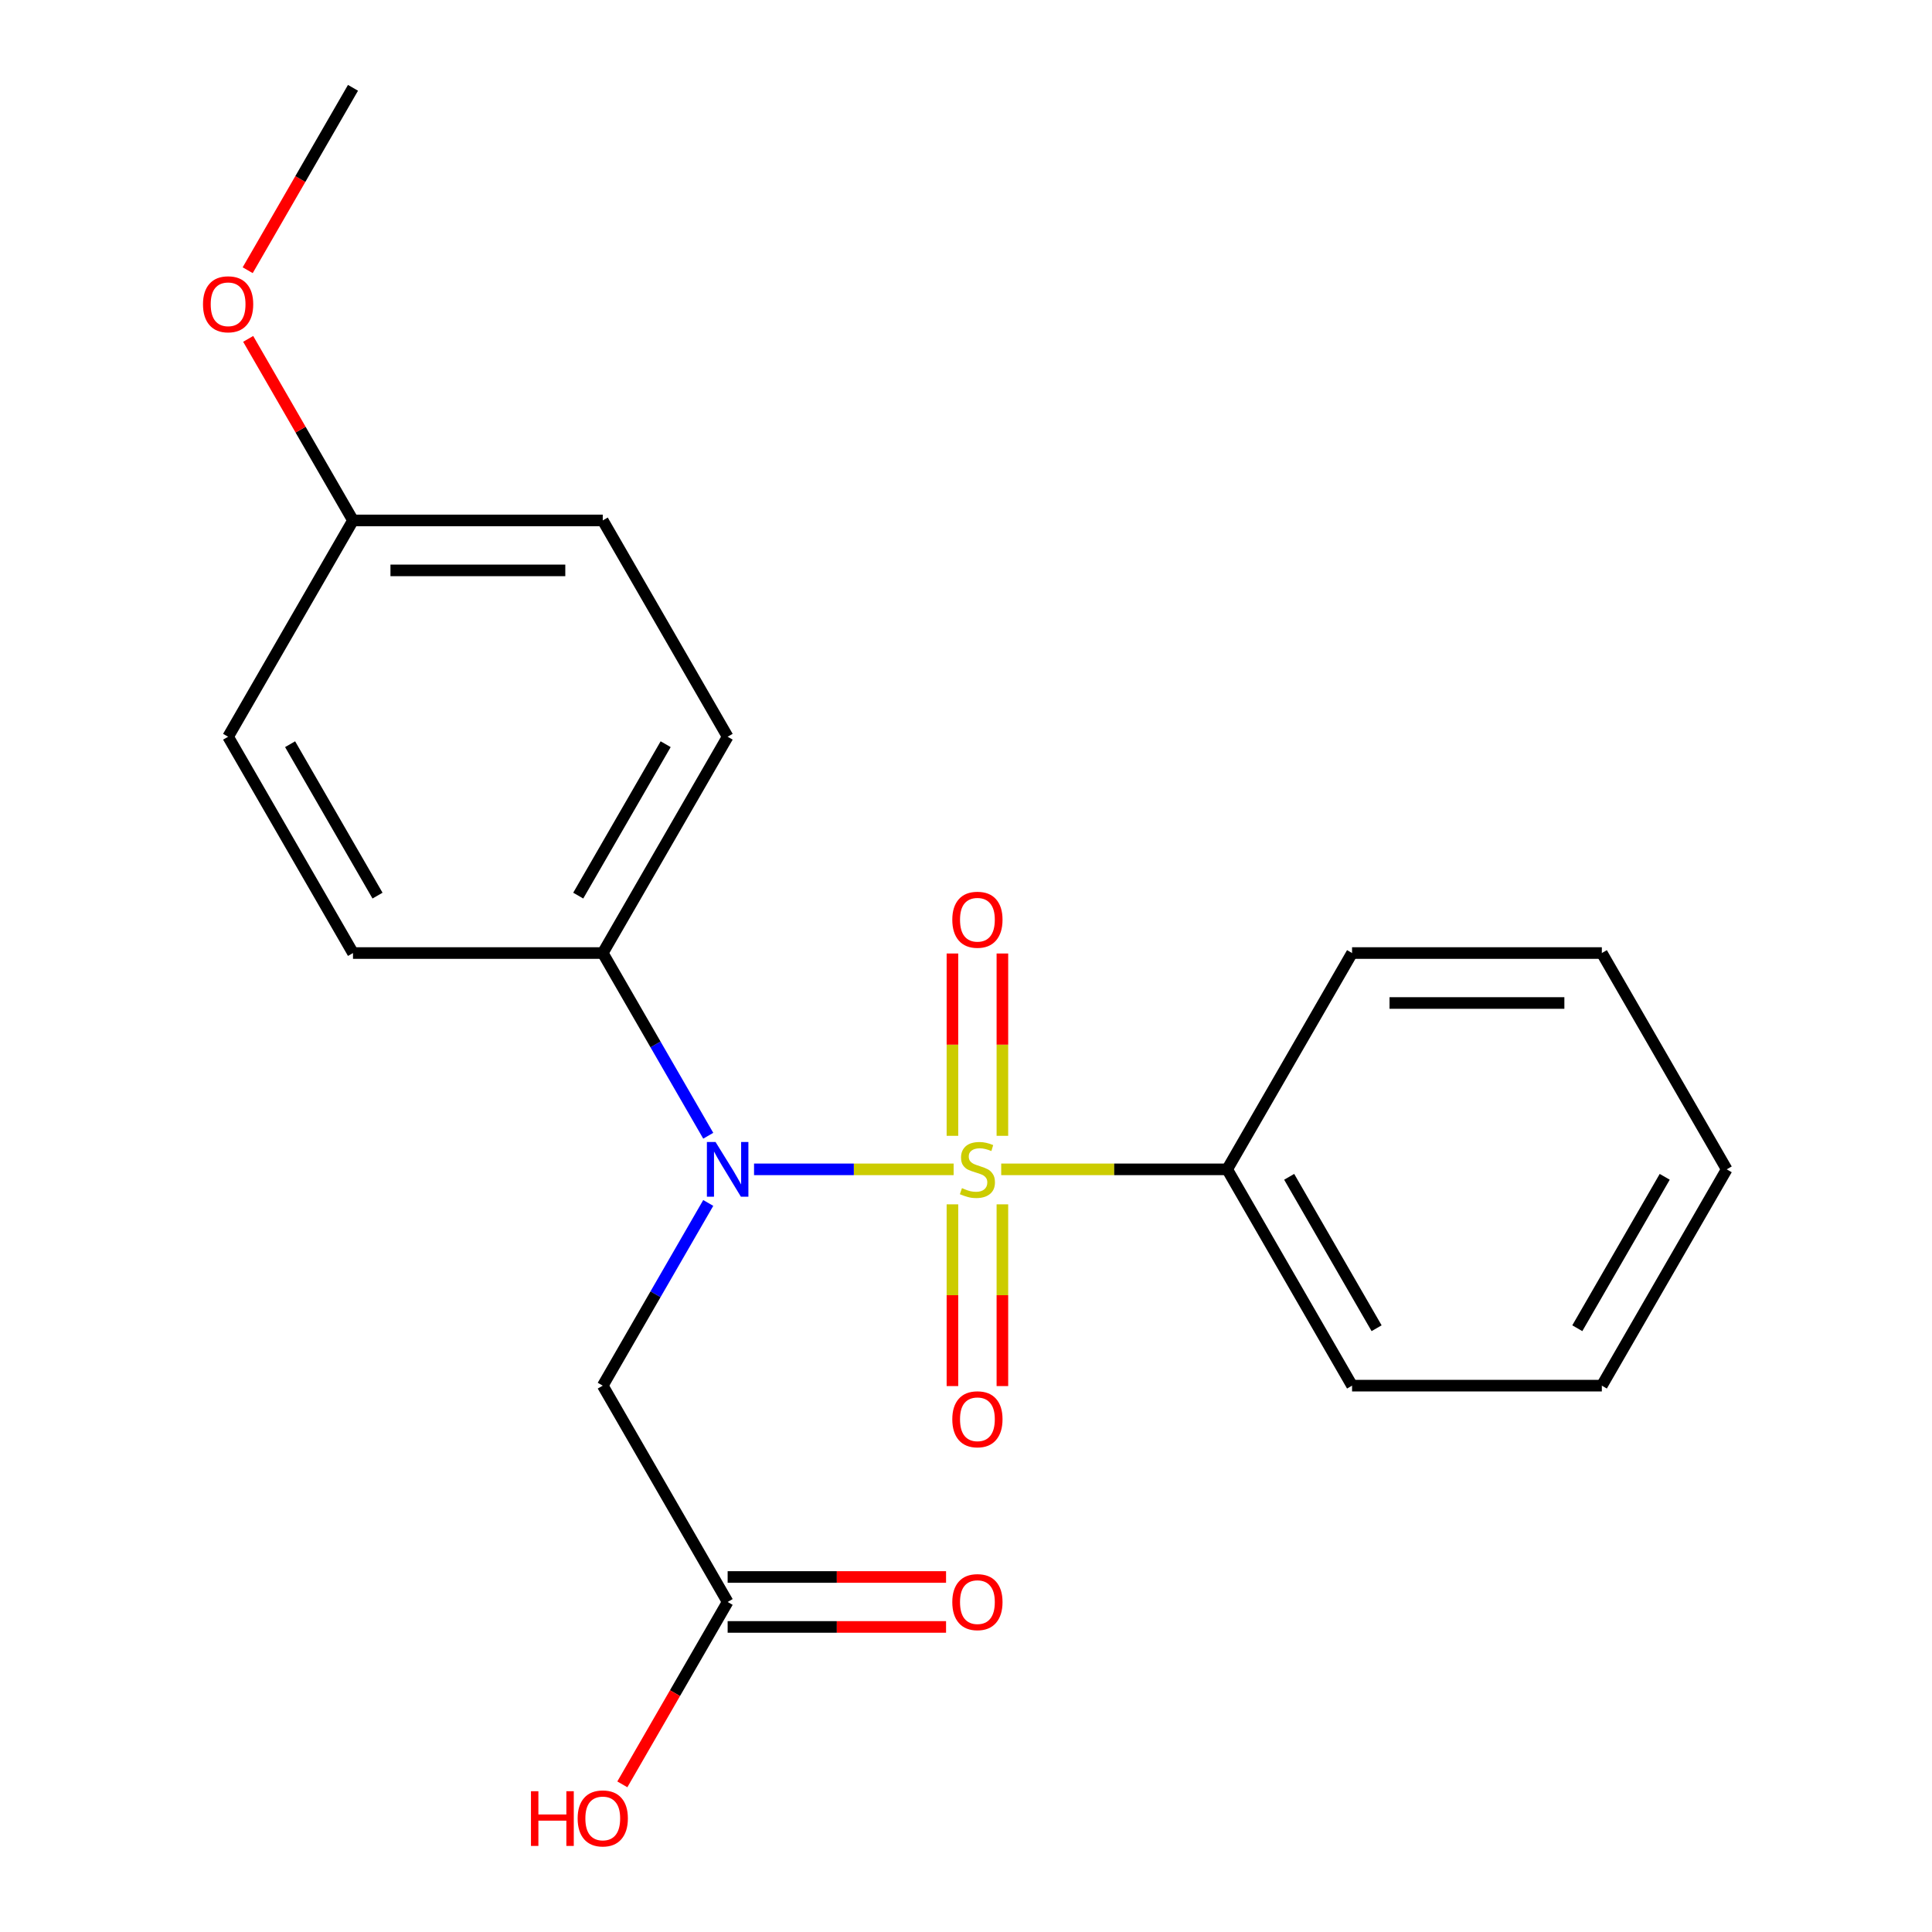 <?xml version='1.0' encoding='iso-8859-1'?>
<svg version='1.1' baseProfile='full'
              xmlns='http://www.w3.org/2000/svg'
                      xmlns:rdkit='http://www.rdkit.org/xml'
                      xmlns:xlink='http://www.w3.org/1999/xlink'
                  xml:space='preserve'
width='1000px' height='1000px' viewBox='0 0 1000 1000'>
<!-- END OF HEADER -->
<rect style='opacity:1.0;fill:#FFFFFF;stroke:none' width='1000' height='1000' x='0' y='0'> </rect>
<path class='bond-0' d='M 493.596,605.252 L 441.944,605.252' style='fill:none;fill-rule:evenodd;stroke:#CCCC00;stroke-width:6px;stroke-linecap:butt;stroke-linejoin:miter;stroke-opacity:1' />
<path class='bond-0' d='M 441.944,605.252 L 390.292,605.252' style='fill:none;fill-rule:evenodd;stroke:#0000FF;stroke-width:6px;stroke-linecap:butt;stroke-linejoin:miter;stroke-opacity:1' />
<path class='bond-2' d='M 518.836,587.9 L 518.836,540.715' style='fill:none;fill-rule:evenodd;stroke:#CCCC00;stroke-width:6px;stroke-linecap:butt;stroke-linejoin:miter;stroke-opacity:1' />
<path class='bond-2' d='M 518.836,540.715 L 518.836,493.53' style='fill:none;fill-rule:evenodd;stroke:#FF0000;stroke-width:6px;stroke-linecap:butt;stroke-linejoin:miter;stroke-opacity:1' />
<path class='bond-2' d='M 492.98,587.9 L 492.98,540.715' style='fill:none;fill-rule:evenodd;stroke:#CCCC00;stroke-width:6px;stroke-linecap:butt;stroke-linejoin:miter;stroke-opacity:1' />
<path class='bond-2' d='M 492.98,540.715 L 492.98,493.53' style='fill:none;fill-rule:evenodd;stroke:#FF0000;stroke-width:6px;stroke-linecap:butt;stroke-linejoin:miter;stroke-opacity:1' />
<path class='bond-3' d='M 492.98,623.364 L 492.98,670.398' style='fill:none;fill-rule:evenodd;stroke:#CCCC00;stroke-width:6px;stroke-linecap:butt;stroke-linejoin:miter;stroke-opacity:1' />
<path class='bond-3' d='M 492.98,670.398 L 492.98,717.432' style='fill:none;fill-rule:evenodd;stroke:#FF0000;stroke-width:6px;stroke-linecap:butt;stroke-linejoin:miter;stroke-opacity:1' />
<path class='bond-3' d='M 518.836,623.364 L 518.836,670.398' style='fill:none;fill-rule:evenodd;stroke:#CCCC00;stroke-width:6px;stroke-linecap:butt;stroke-linejoin:miter;stroke-opacity:1' />
<path class='bond-3' d='M 518.836,670.398 L 518.836,717.432' style='fill:none;fill-rule:evenodd;stroke:#FF0000;stroke-width:6px;stroke-linecap:butt;stroke-linejoin:miter;stroke-opacity:1' />
<path class='bond-4' d='M 518.22,605.252 L 576.704,605.252' style='fill:none;fill-rule:evenodd;stroke:#CCCC00;stroke-width:6px;stroke-linecap:butt;stroke-linejoin:miter;stroke-opacity:1' />
<path class='bond-4' d='M 576.704,605.252 L 635.187,605.252' style='fill:none;fill-rule:evenodd;stroke:#000000;stroke-width:6px;stroke-linecap:butt;stroke-linejoin:miter;stroke-opacity:1' />
<path class='bond-1' d='M 366.587,622.644 L 339.288,669.928' style='fill:none;fill-rule:evenodd;stroke:#0000FF;stroke-width:6px;stroke-linecap:butt;stroke-linejoin:miter;stroke-opacity:1' />
<path class='bond-1' d='M 339.288,669.928 L 311.988,717.211' style='fill:none;fill-rule:evenodd;stroke:#000000;stroke-width:6px;stroke-linecap:butt;stroke-linejoin:miter;stroke-opacity:1' />
<path class='bond-6' d='M 366.587,587.86 L 339.288,540.576' style='fill:none;fill-rule:evenodd;stroke:#0000FF;stroke-width:6px;stroke-linecap:butt;stroke-linejoin:miter;stroke-opacity:1' />
<path class='bond-6' d='M 339.288,540.576 L 311.988,493.292' style='fill:none;fill-rule:evenodd;stroke:#000000;stroke-width:6px;stroke-linecap:butt;stroke-linejoin:miter;stroke-opacity:1' />
<path class='bond-5' d='M 311.988,717.211 L 376.628,829.171' style='fill:none;fill-rule:evenodd;stroke:#000000;stroke-width:6px;stroke-linecap:butt;stroke-linejoin:miter;stroke-opacity:1' />
<path class='bond-15' d='M 635.187,605.252 L 699.827,717.211' style='fill:none;fill-rule:evenodd;stroke:#000000;stroke-width:6px;stroke-linecap:butt;stroke-linejoin:miter;stroke-opacity:1' />
<path class='bond-15' d='M 667.275,609.118 L 712.523,687.489' style='fill:none;fill-rule:evenodd;stroke:#000000;stroke-width:6px;stroke-linecap:butt;stroke-linejoin:miter;stroke-opacity:1' />
<path class='bond-16' d='M 635.187,605.252 L 699.827,493.292' style='fill:none;fill-rule:evenodd;stroke:#000000;stroke-width:6px;stroke-linecap:butt;stroke-linejoin:miter;stroke-opacity:1' />
<path class='bond-7' d='M 376.628,842.099 L 433.152,842.099' style='fill:none;fill-rule:evenodd;stroke:#000000;stroke-width:6px;stroke-linecap:butt;stroke-linejoin:miter;stroke-opacity:1' />
<path class='bond-7' d='M 433.152,842.099 L 489.676,842.099' style='fill:none;fill-rule:evenodd;stroke:#FF0000;stroke-width:6px;stroke-linecap:butt;stroke-linejoin:miter;stroke-opacity:1' />
<path class='bond-7' d='M 376.628,816.243 L 433.152,816.243' style='fill:none;fill-rule:evenodd;stroke:#000000;stroke-width:6px;stroke-linecap:butt;stroke-linejoin:miter;stroke-opacity:1' />
<path class='bond-7' d='M 433.152,816.243 L 489.676,816.243' style='fill:none;fill-rule:evenodd;stroke:#FF0000;stroke-width:6px;stroke-linecap:butt;stroke-linejoin:miter;stroke-opacity:1' />
<path class='bond-11' d='M 376.628,829.171 L 349.375,876.374' style='fill:none;fill-rule:evenodd;stroke:#000000;stroke-width:6px;stroke-linecap:butt;stroke-linejoin:miter;stroke-opacity:1' />
<path class='bond-11' d='M 349.375,876.374 L 322.122,923.578' style='fill:none;fill-rule:evenodd;stroke:#FF0000;stroke-width:6px;stroke-linecap:butt;stroke-linejoin:miter;stroke-opacity:1' />
<path class='bond-8' d='M 311.988,493.292 L 376.628,381.333' style='fill:none;fill-rule:evenodd;stroke:#000000;stroke-width:6px;stroke-linecap:butt;stroke-linejoin:miter;stroke-opacity:1' />
<path class='bond-8' d='M 299.292,463.57 L 344.54,385.199' style='fill:none;fill-rule:evenodd;stroke:#000000;stroke-width:6px;stroke-linecap:butt;stroke-linejoin:miter;stroke-opacity:1' />
<path class='bond-9' d='M 311.988,493.292 L 182.709,493.292' style='fill:none;fill-rule:evenodd;stroke:#000000;stroke-width:6px;stroke-linecap:butt;stroke-linejoin:miter;stroke-opacity:1' />
<path class='bond-12' d='M 376.628,381.333 L 311.988,269.373' style='fill:none;fill-rule:evenodd;stroke:#000000;stroke-width:6px;stroke-linecap:butt;stroke-linejoin:miter;stroke-opacity:1' />
<path class='bond-13' d='M 182.709,493.292 L 118.069,381.333' style='fill:none;fill-rule:evenodd;stroke:#000000;stroke-width:6px;stroke-linecap:butt;stroke-linejoin:miter;stroke-opacity:1' />
<path class='bond-13' d='M 195.405,463.57 L 150.157,385.199' style='fill:none;fill-rule:evenodd;stroke:#000000;stroke-width:6px;stroke-linecap:butt;stroke-linejoin:miter;stroke-opacity:1' />
<path class='bond-10' d='M 182.709,269.373 L 118.069,381.333' style='fill:none;fill-rule:evenodd;stroke:#000000;stroke-width:6px;stroke-linecap:butt;stroke-linejoin:miter;stroke-opacity:1' />
<path class='bond-14' d='M 182.709,269.373 L 155.583,222.39' style='fill:none;fill-rule:evenodd;stroke:#000000;stroke-width:6px;stroke-linecap:butt;stroke-linejoin:miter;stroke-opacity:1' />
<path class='bond-14' d='M 155.583,222.39 L 128.457,175.406' style='fill:none;fill-rule:evenodd;stroke:#FF0000;stroke-width:6px;stroke-linecap:butt;stroke-linejoin:miter;stroke-opacity:1' />
<path class='bond-22' d='M 182.709,269.373 L 311.988,269.373' style='fill:none;fill-rule:evenodd;stroke:#000000;stroke-width:6px;stroke-linecap:butt;stroke-linejoin:miter;stroke-opacity:1' />
<path class='bond-22' d='M 202.101,295.229 L 292.596,295.229' style='fill:none;fill-rule:evenodd;stroke:#000000;stroke-width:6px;stroke-linecap:butt;stroke-linejoin:miter;stroke-opacity:1' />
<path class='bond-17' d='M 128.203,139.862 L 155.456,92.658' style='fill:none;fill-rule:evenodd;stroke:#FF0000;stroke-width:6px;stroke-linecap:butt;stroke-linejoin:miter;stroke-opacity:1' />
<path class='bond-17' d='M 155.456,92.658 L 182.709,45.455' style='fill:none;fill-rule:evenodd;stroke:#000000;stroke-width:6px;stroke-linecap:butt;stroke-linejoin:miter;stroke-opacity:1' />
<path class='bond-18' d='M 699.827,717.211 L 829.107,717.211' style='fill:none;fill-rule:evenodd;stroke:#000000;stroke-width:6px;stroke-linecap:butt;stroke-linejoin:miter;stroke-opacity:1' />
<path class='bond-19' d='M 699.827,493.292 L 829.107,493.292' style='fill:none;fill-rule:evenodd;stroke:#000000;stroke-width:6px;stroke-linecap:butt;stroke-linejoin:miter;stroke-opacity:1' />
<path class='bond-19' d='M 719.219,519.148 L 809.715,519.148' style='fill:none;fill-rule:evenodd;stroke:#000000;stroke-width:6px;stroke-linecap:butt;stroke-linejoin:miter;stroke-opacity:1' />
<path class='bond-21' d='M 829.107,717.211 L 893.747,605.252' style='fill:none;fill-rule:evenodd;stroke:#000000;stroke-width:6px;stroke-linecap:butt;stroke-linejoin:miter;stroke-opacity:1' />
<path class='bond-21' d='M 816.411,687.489 L 861.659,609.118' style='fill:none;fill-rule:evenodd;stroke:#000000;stroke-width:6px;stroke-linecap:butt;stroke-linejoin:miter;stroke-opacity:1' />
<path class='bond-20' d='M 829.107,493.292 L 893.747,605.252' style='fill:none;fill-rule:evenodd;stroke:#000000;stroke-width:6px;stroke-linecap:butt;stroke-linejoin:miter;stroke-opacity:1' />
<path  class='atom-0' d='M 497.908 614.972
Q 498.228 615.092, 499.548 615.652
Q 500.868 616.212, 502.308 616.572
Q 503.788 616.892, 505.228 616.892
Q 507.908 616.892, 509.468 615.612
Q 511.028 614.292, 511.028 612.012
Q 511.028 610.452, 510.228 609.492
Q 509.468 608.532, 508.268 608.012
Q 507.068 607.492, 505.068 606.892
Q 502.548 606.132, 501.028 605.412
Q 499.548 604.692, 498.468 603.172
Q 497.428 601.652, 497.428 599.092
Q 497.428 595.532, 499.828 593.332
Q 502.268 591.132, 507.068 591.132
Q 510.348 591.132, 514.068 592.692
L 513.148 595.772
Q 509.748 594.372, 507.188 594.372
Q 504.428 594.372, 502.908 595.532
Q 501.388 596.652, 501.428 598.612
Q 501.428 600.132, 502.188 601.052
Q 502.988 601.972, 504.108 602.492
Q 505.268 603.012, 507.188 603.612
Q 509.748 604.412, 511.268 605.212
Q 512.788 606.012, 513.868 607.652
Q 514.988 609.252, 514.988 612.012
Q 514.988 615.932, 512.348 618.052
Q 509.748 620.132, 505.388 620.132
Q 502.868 620.132, 500.948 619.572
Q 499.068 619.052, 496.828 618.132
L 497.908 614.972
' fill='#CCCC00'/>
<path  class='atom-1' d='M 370.368 591.092
L 379.648 606.092
Q 380.568 607.572, 382.048 610.252
Q 383.528 612.932, 383.608 613.092
L 383.608 591.092
L 387.368 591.092
L 387.368 619.412
L 383.488 619.412
L 373.528 603.012
Q 372.368 601.092, 371.128 598.892
Q 369.928 596.692, 369.568 596.012
L 369.568 619.412
L 365.888 619.412
L 365.888 591.092
L 370.368 591.092
' fill='#0000FF'/>
<path  class='atom-3' d='M 492.908 476.052
Q 492.908 469.252, 496.268 465.452
Q 499.628 461.652, 505.908 461.652
Q 512.188 461.652, 515.548 465.452
Q 518.908 469.252, 518.908 476.052
Q 518.908 482.932, 515.508 486.852
Q 512.108 490.732, 505.908 490.732
Q 499.668 490.732, 496.268 486.852
Q 492.908 482.972, 492.908 476.052
M 505.908 487.532
Q 510.228 487.532, 512.548 484.652
Q 514.908 481.732, 514.908 476.052
Q 514.908 470.492, 512.548 467.692
Q 510.228 464.852, 505.908 464.852
Q 501.588 464.852, 499.228 467.652
Q 496.908 470.452, 496.908 476.052
Q 496.908 481.772, 499.228 484.652
Q 501.588 487.532, 505.908 487.532
' fill='#FF0000'/>
<path  class='atom-4' d='M 492.908 734.611
Q 492.908 727.811, 496.268 724.011
Q 499.628 720.211, 505.908 720.211
Q 512.188 720.211, 515.548 724.011
Q 518.908 727.811, 518.908 734.611
Q 518.908 741.491, 515.508 745.411
Q 512.108 749.291, 505.908 749.291
Q 499.668 749.291, 496.268 745.411
Q 492.908 741.531, 492.908 734.611
M 505.908 746.091
Q 510.228 746.091, 512.548 743.211
Q 514.908 740.291, 514.908 734.611
Q 514.908 729.051, 512.548 726.251
Q 510.228 723.411, 505.908 723.411
Q 501.588 723.411, 499.228 726.211
Q 496.908 729.011, 496.908 734.611
Q 496.908 740.331, 499.228 743.211
Q 501.588 746.091, 505.908 746.091
' fill='#FF0000'/>
<path  class='atom-8' d='M 492.908 829.251
Q 492.908 822.451, 496.268 818.651
Q 499.628 814.851, 505.908 814.851
Q 512.188 814.851, 515.548 818.651
Q 518.908 822.451, 518.908 829.251
Q 518.908 836.131, 515.508 840.051
Q 512.108 843.931, 505.908 843.931
Q 499.668 843.931, 496.268 840.051
Q 492.908 836.171, 492.908 829.251
M 505.908 840.731
Q 510.228 840.731, 512.548 837.851
Q 514.908 834.931, 514.908 829.251
Q 514.908 823.691, 512.548 820.891
Q 510.228 818.051, 505.908 818.051
Q 501.588 818.051, 499.228 820.851
Q 496.908 823.651, 496.908 829.251
Q 496.908 834.971, 499.228 837.851
Q 501.588 840.731, 505.908 840.731
' fill='#FF0000'/>
<path  class='atom-12' d='M 274.828 927.13
L 278.668 927.13
L 278.668 939.17
L 293.148 939.17
L 293.148 927.13
L 296.988 927.13
L 296.988 955.45
L 293.148 955.45
L 293.148 942.37
L 278.668 942.37
L 278.668 955.45
L 274.828 955.45
L 274.828 927.13
' fill='#FF0000'/>
<path  class='atom-12' d='M 298.988 941.21
Q 298.988 934.41, 302.348 930.61
Q 305.708 926.81, 311.988 926.81
Q 318.268 926.81, 321.628 930.61
Q 324.988 934.41, 324.988 941.21
Q 324.988 948.09, 321.588 952.01
Q 318.188 955.89, 311.988 955.89
Q 305.748 955.89, 302.348 952.01
Q 298.988 948.13, 298.988 941.21
M 311.988 952.69
Q 316.308 952.69, 318.628 949.81
Q 320.988 946.89, 320.988 941.21
Q 320.988 935.65, 318.628 932.85
Q 316.308 930.01, 311.988 930.01
Q 307.668 930.01, 305.308 932.81
Q 302.988 935.61, 302.988 941.21
Q 302.988 946.93, 305.308 949.81
Q 307.668 952.69, 311.988 952.69
' fill='#FF0000'/>
<path  class='atom-15' d='M 105.069 157.494
Q 105.069 150.694, 108.429 146.894
Q 111.789 143.094, 118.069 143.094
Q 124.349 143.094, 127.709 146.894
Q 131.069 150.694, 131.069 157.494
Q 131.069 164.374, 127.669 168.294
Q 124.269 172.174, 118.069 172.174
Q 111.829 172.174, 108.429 168.294
Q 105.069 164.414, 105.069 157.494
M 118.069 168.974
Q 122.389 168.974, 124.709 166.094
Q 127.069 163.174, 127.069 157.494
Q 127.069 151.934, 124.709 149.134
Q 122.389 146.294, 118.069 146.294
Q 113.749 146.294, 111.389 149.094
Q 109.069 151.894, 109.069 157.494
Q 109.069 163.214, 111.389 166.094
Q 113.749 168.974, 118.069 168.974
' fill='#FF0000'/>
</svg>

